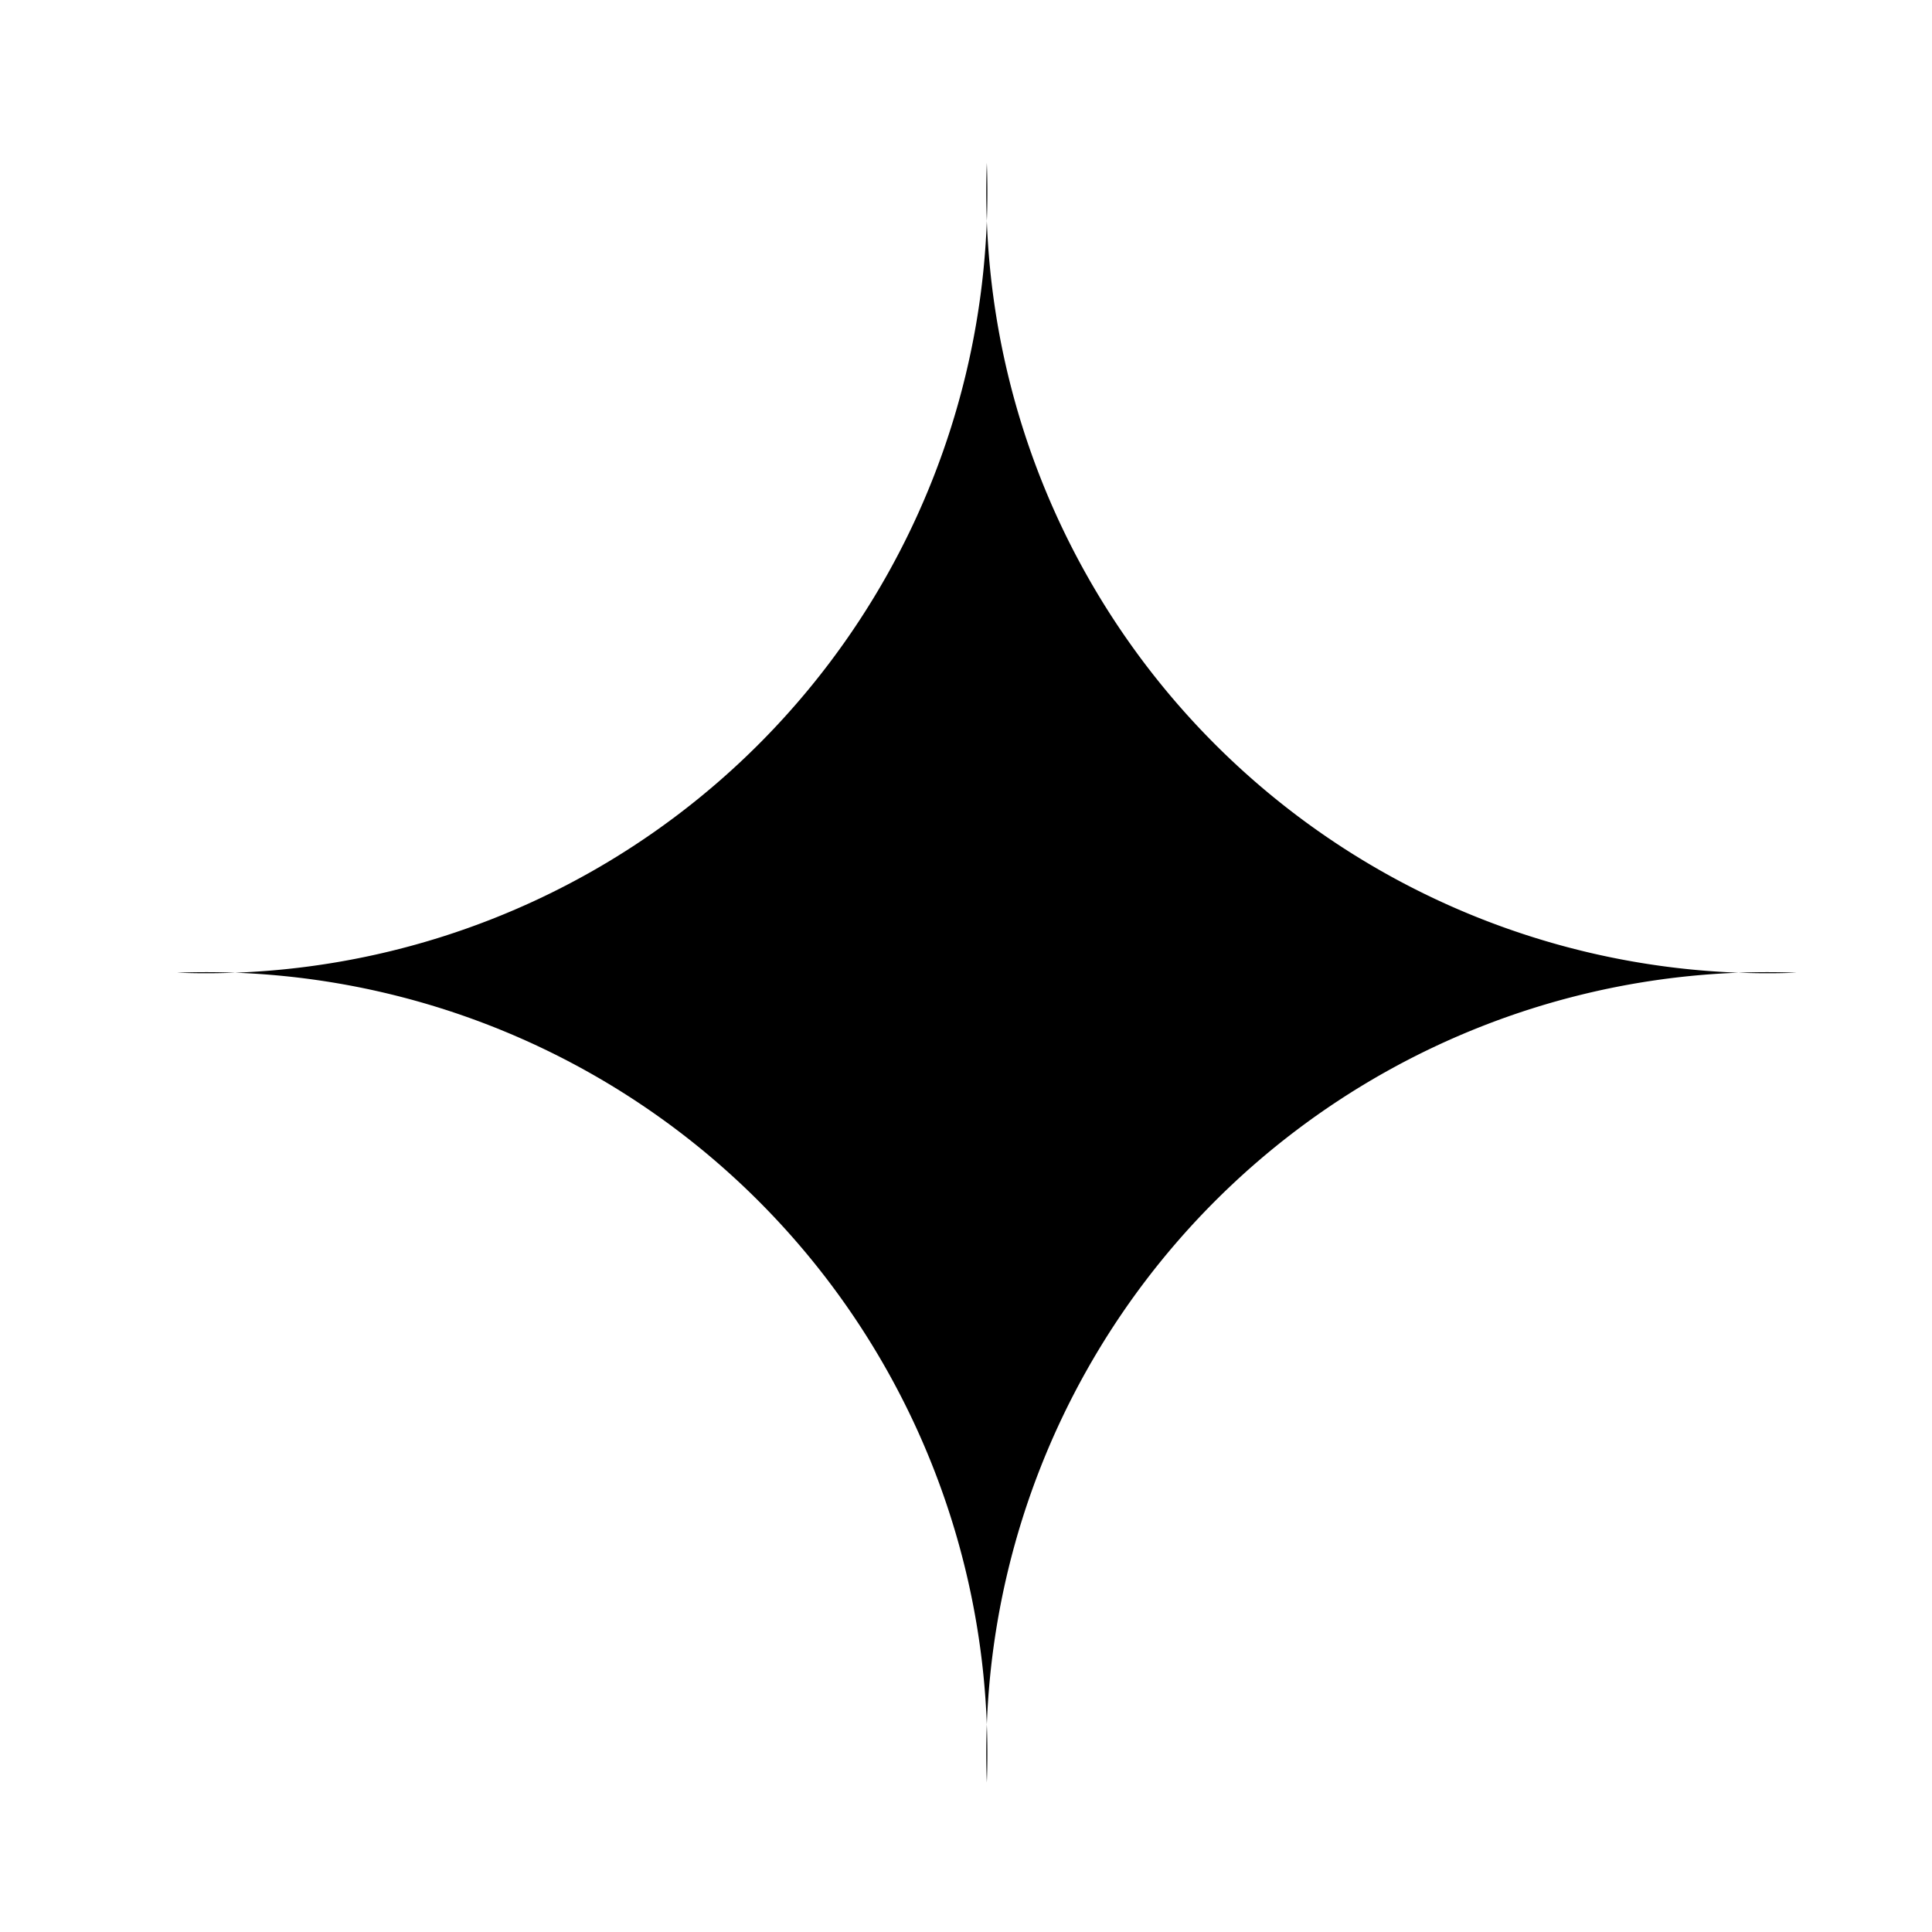 <?xml version="1.0" encoding="UTF-8"?> <svg xmlns="http://www.w3.org/2000/svg" data-name="Layer 1" id="Layer_1" viewBox="0 0 32 32"><path d="M16.345,2.698A12.941,12.941,0,0,1,2.932,16.111,12.941,12.941,0,0,1,16.345,29.524,12.941,12.941,0,0,1,29.758,16.111,12.941,12.941,0,0,1,16.345,2.698Z"></path></svg> 